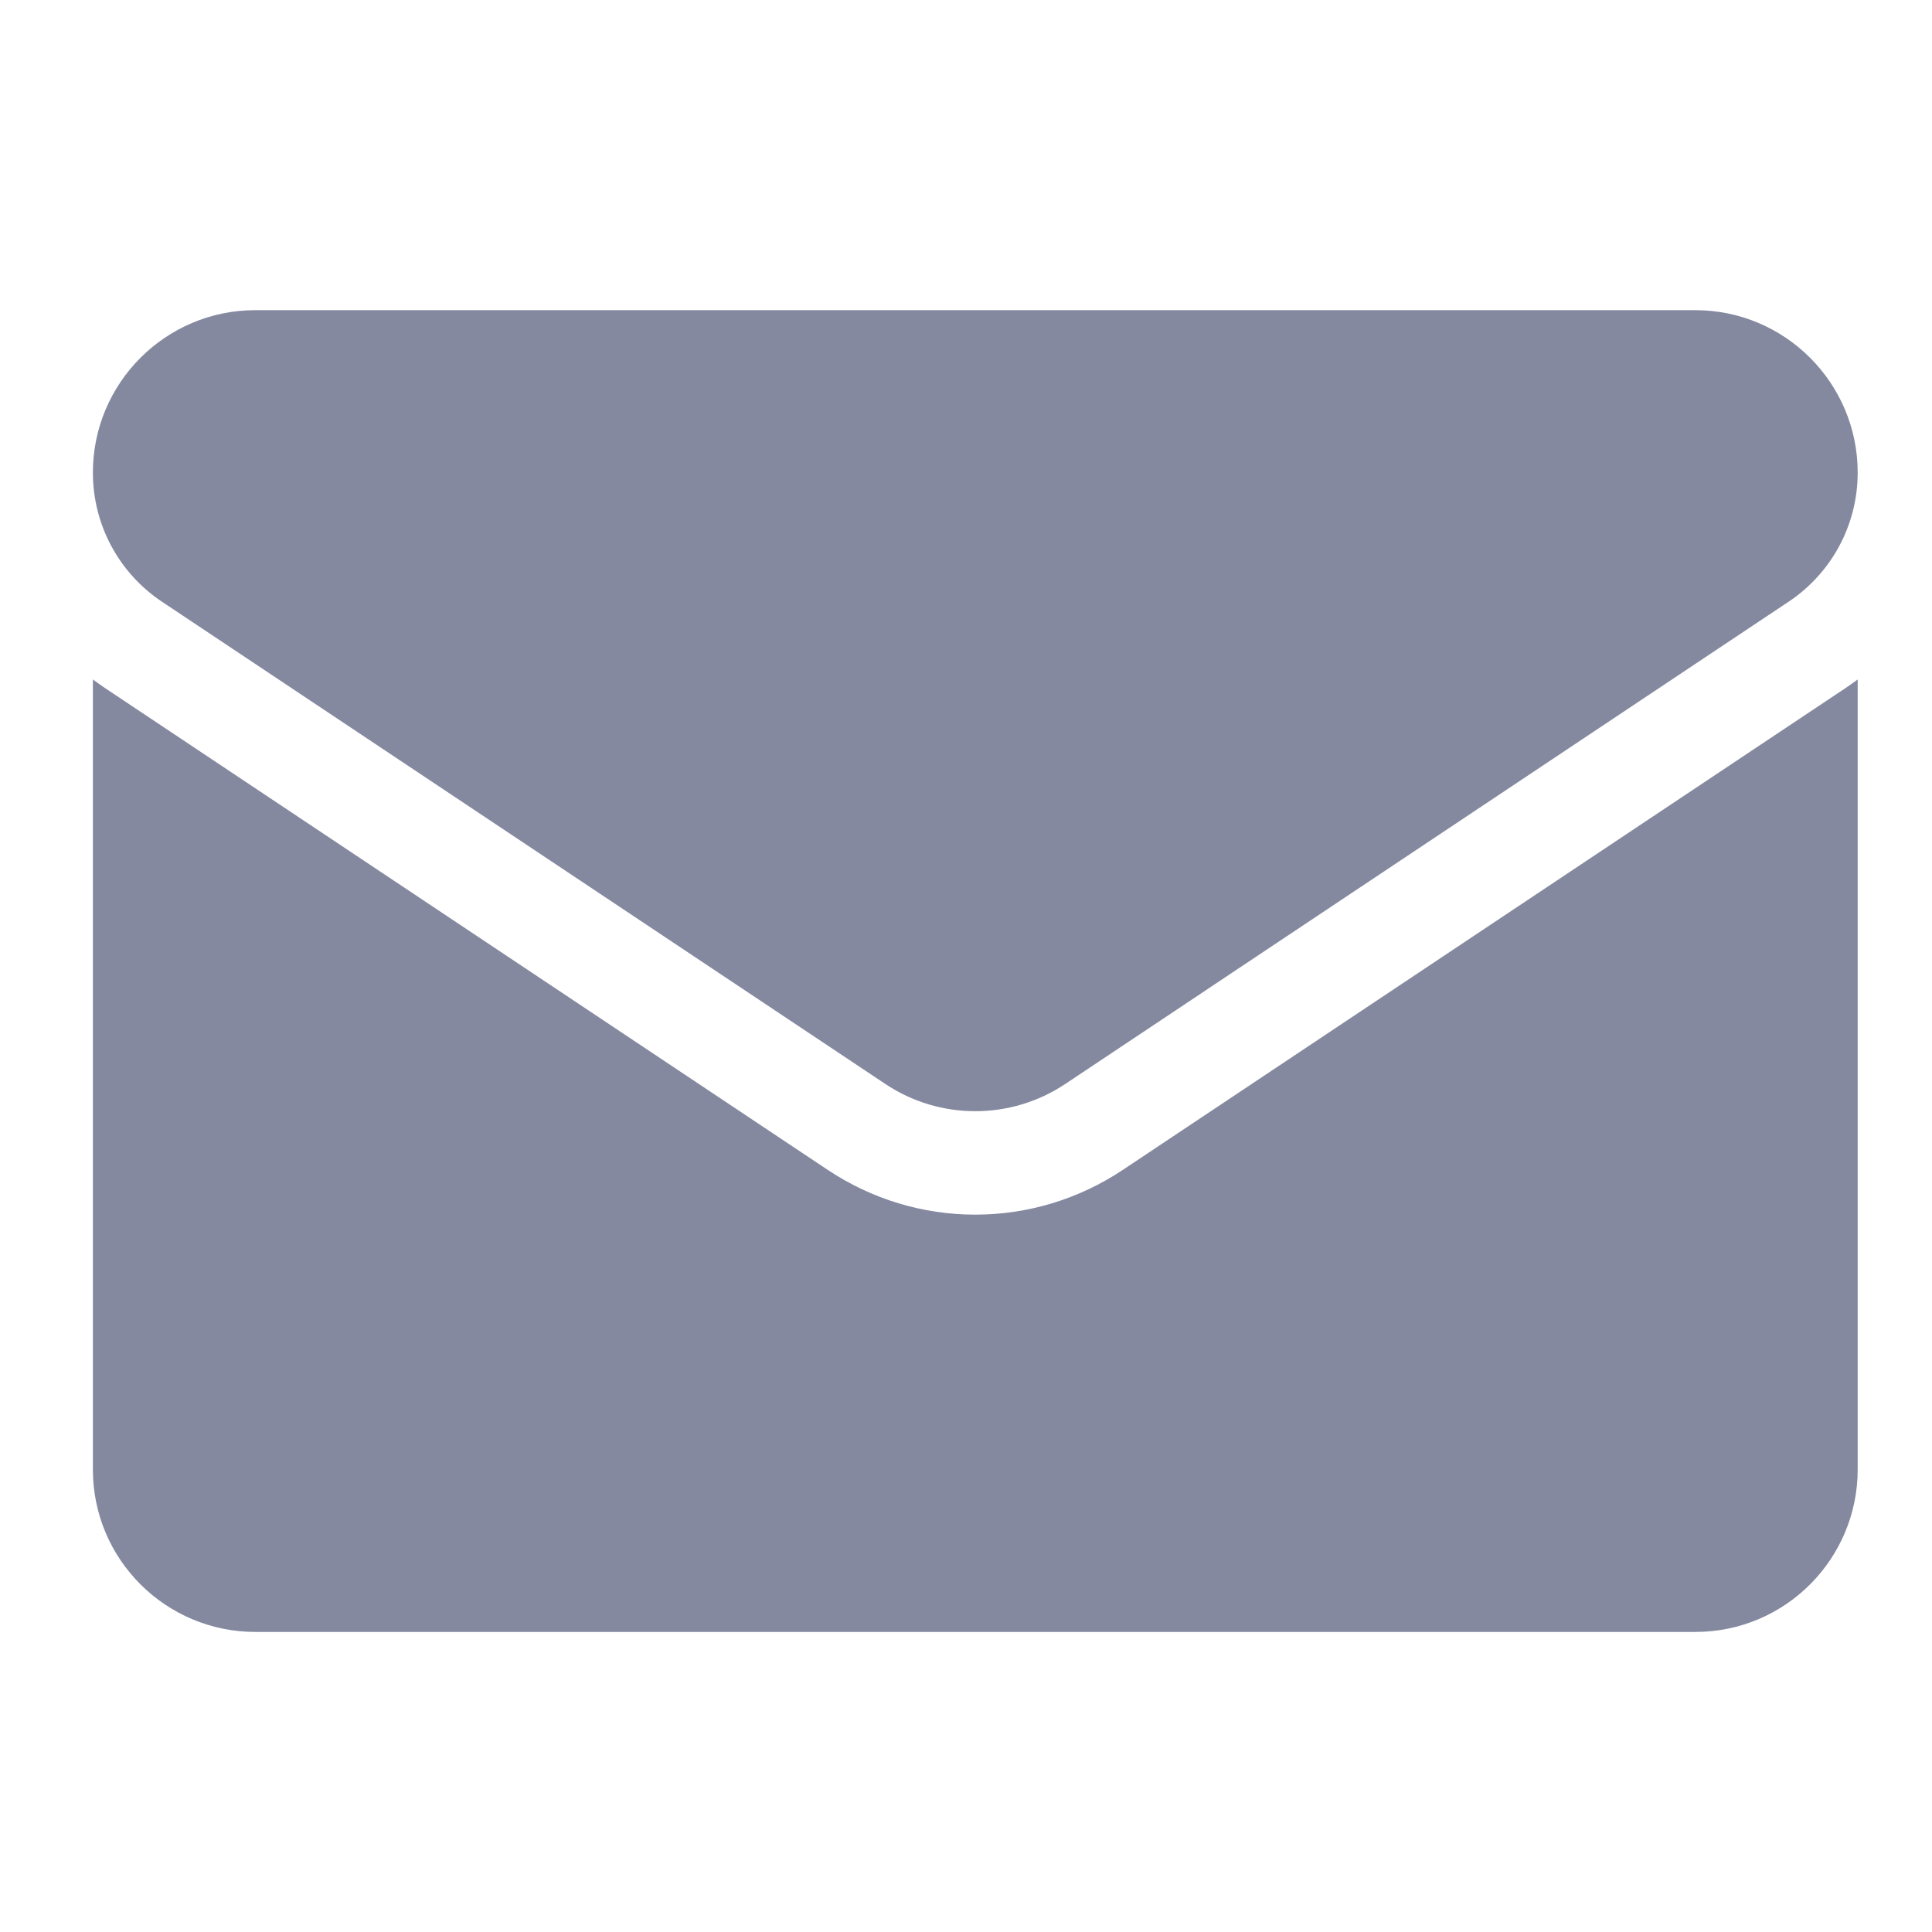 <?xml version="1.0" encoding="UTF-8"?> <svg xmlns="http://www.w3.org/2000/svg" width="13" height="13" viewBox="0 0 13 13" fill="none"> <g clip-path="url(#clip0_425_2933)"> <path d="M7.555 7.872C7.259 8.069 6.916 8.173 6.562 8.173C6.209 8.173 5.866 8.069 5.57 7.872L0.704 4.628C0.677 4.61 0.651 4.591 0.625 4.572V9.888C0.625 10.497 1.12 10.981 1.718 10.981H11.407C12.016 10.981 12.5 10.486 12.5 9.888V4.572C12.474 4.591 12.448 4.61 12.421 4.628L7.555 7.872Z" fill="#8489A0"></path> <path d="M1.09 4.049L5.956 7.293C6.14 7.416 6.351 7.477 6.562 7.477C6.774 7.477 6.985 7.416 7.169 7.293L12.035 4.049C12.326 3.855 12.5 3.53 12.5 3.18C12.5 2.577 12.01 2.087 11.407 2.087H1.718C1.115 2.087 0.625 2.577 0.625 3.18C0.625 3.53 0.799 3.855 1.09 4.049Z" fill="#8489A0"></path> </g> <defs> <clipPath id="clip0_425_2933"> <rect width="11.875" height="11.875" fill="white" transform="translate(0.625 0.596)"></rect> </clipPath> </defs> </svg> 